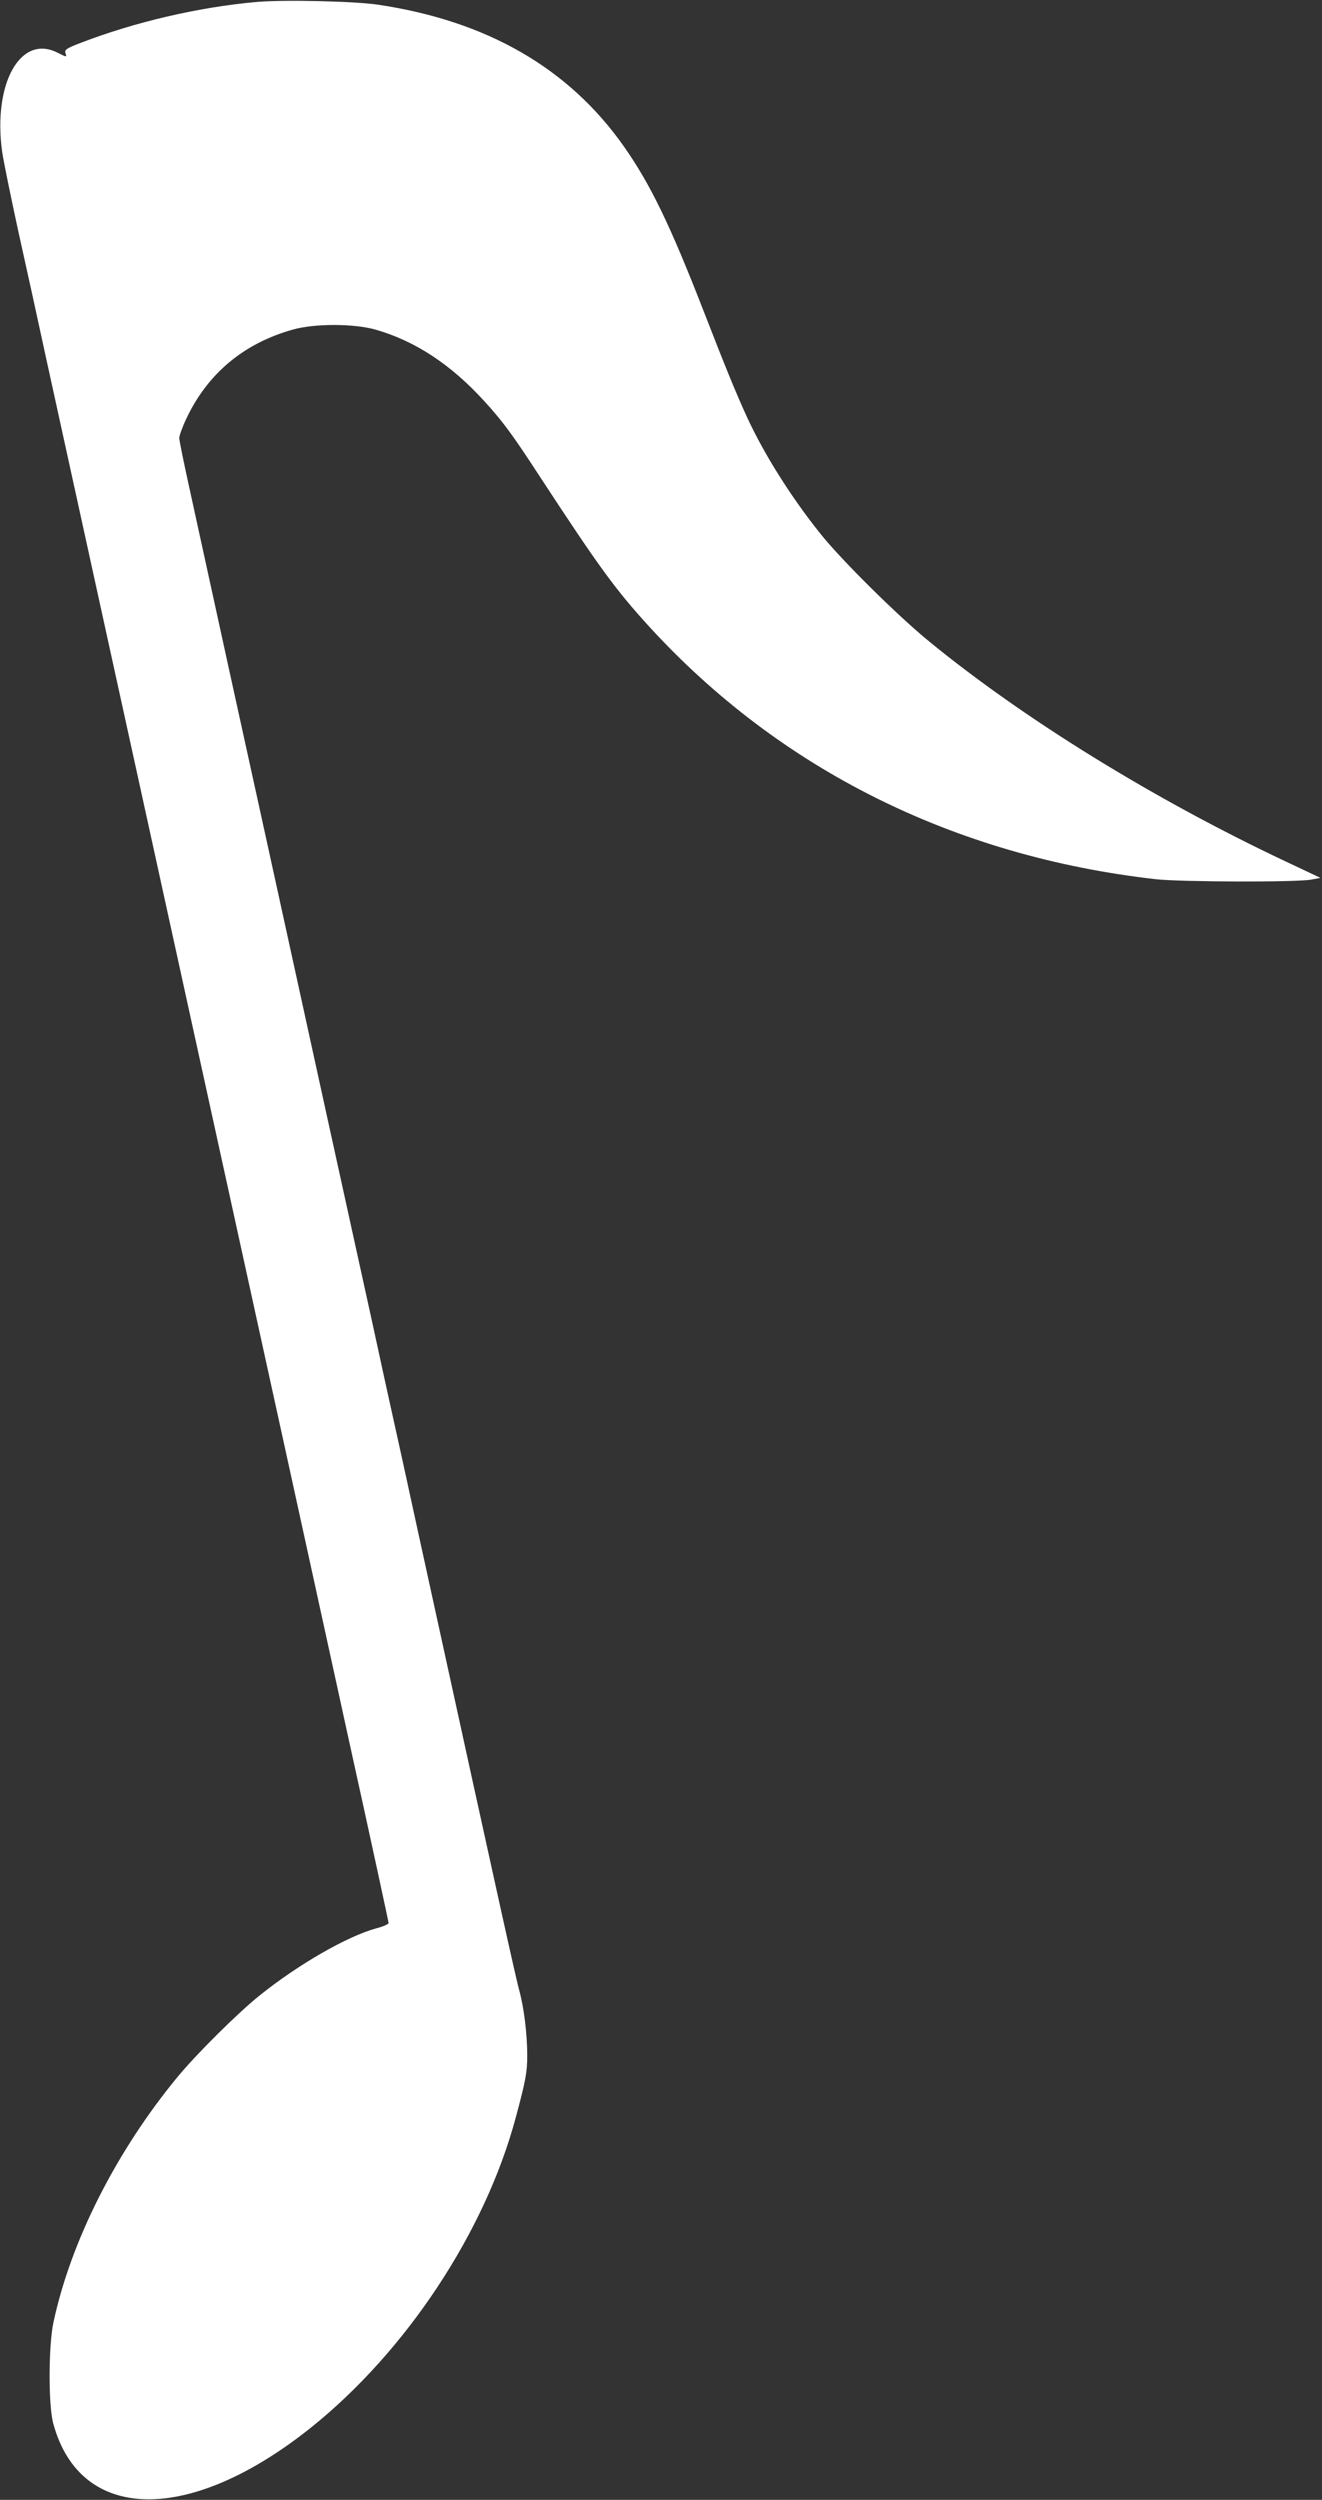 <?xml version="1.0" standalone="no"?>
<!DOCTYPE svg PUBLIC "-//W3C//DTD SVG 20010904//EN"
 "http://www.w3.org/TR/2001/REC-SVG-20010904/DTD/svg10.dtd">
<svg version="1.0" xmlns="http://www.w3.org/2000/svg"
 width="677pt" height="1280pt" viewBox="0 0 677 1280"
 preserveAspectRatio="xMidYMid meet">
<rect x="0" y="0" width="677" height="1280" fill="#333333" stroke="none"/>
<g transform="translate(0,1280) scale(0.1,-0.1)"
fill="#ffffff" stroke="none">
<path d="M1315 12790 c-296 -26 -626 -103 -903 -210 -71 -27 -82 -35 -77 -51
8 -23 8 -23 -40 1 -190 97 -332 -157 -284 -507 6 -43 44 -229 84 -413 41 -184
106 -480 144 -657 140 -638 376 -1717 461 -2103 38 -173 110 -502 160 -730 50
-228 122 -557 160 -730 38 -173 110 -502 160 -730 50 -228 122 -557 160 -730
78 -355 161 -734 449 -2051 111 -503 201 -920 201 -926 0 -5 -29 -18 -64 -27
-147 -40 -398 -184 -596 -343 -108 -86 -325 -301 -422 -419 -312 -379 -545
-838 -634 -1254 -26 -120 -27 -427 -1 -520 138 -508 696 -517 1317 -22 489
391 894 1003 1051 1589 50 185 59 232 59 318 0 109 -17 246 -40 330 -17 60
-106 463 -450 2035 -38 173 -105 480 -149 683 -45 202 -117 530 -160 730 -44
199 -147 670 -230 1047 -82 377 -223 1016 -311 1420 -145 659 -232 1057 -391
1785 -28 127 -51 240 -51 252 0 12 16 57 36 99 109 231 293 385 544 456 111
32 314 32 426 0 202 -58 385 -178 557 -367 93 -102 143 -169 284 -386 305
-466 386 -577 561 -769 669 -730 1561 -1175 2594 -1292 129 -14 714 -16 794
-2 l48 9 -178 84 c-670 316 -1336 726 -1824 1125 -161 131 -456 423 -561 556
-151 189 -288 408 -374 595 -57 125 -106 244 -226 553 -167 429 -269 640 -404
832 -282 401 -701 643 -1260 726 -121 18 -482 26 -620 14z"/>
</g>
</svg>
